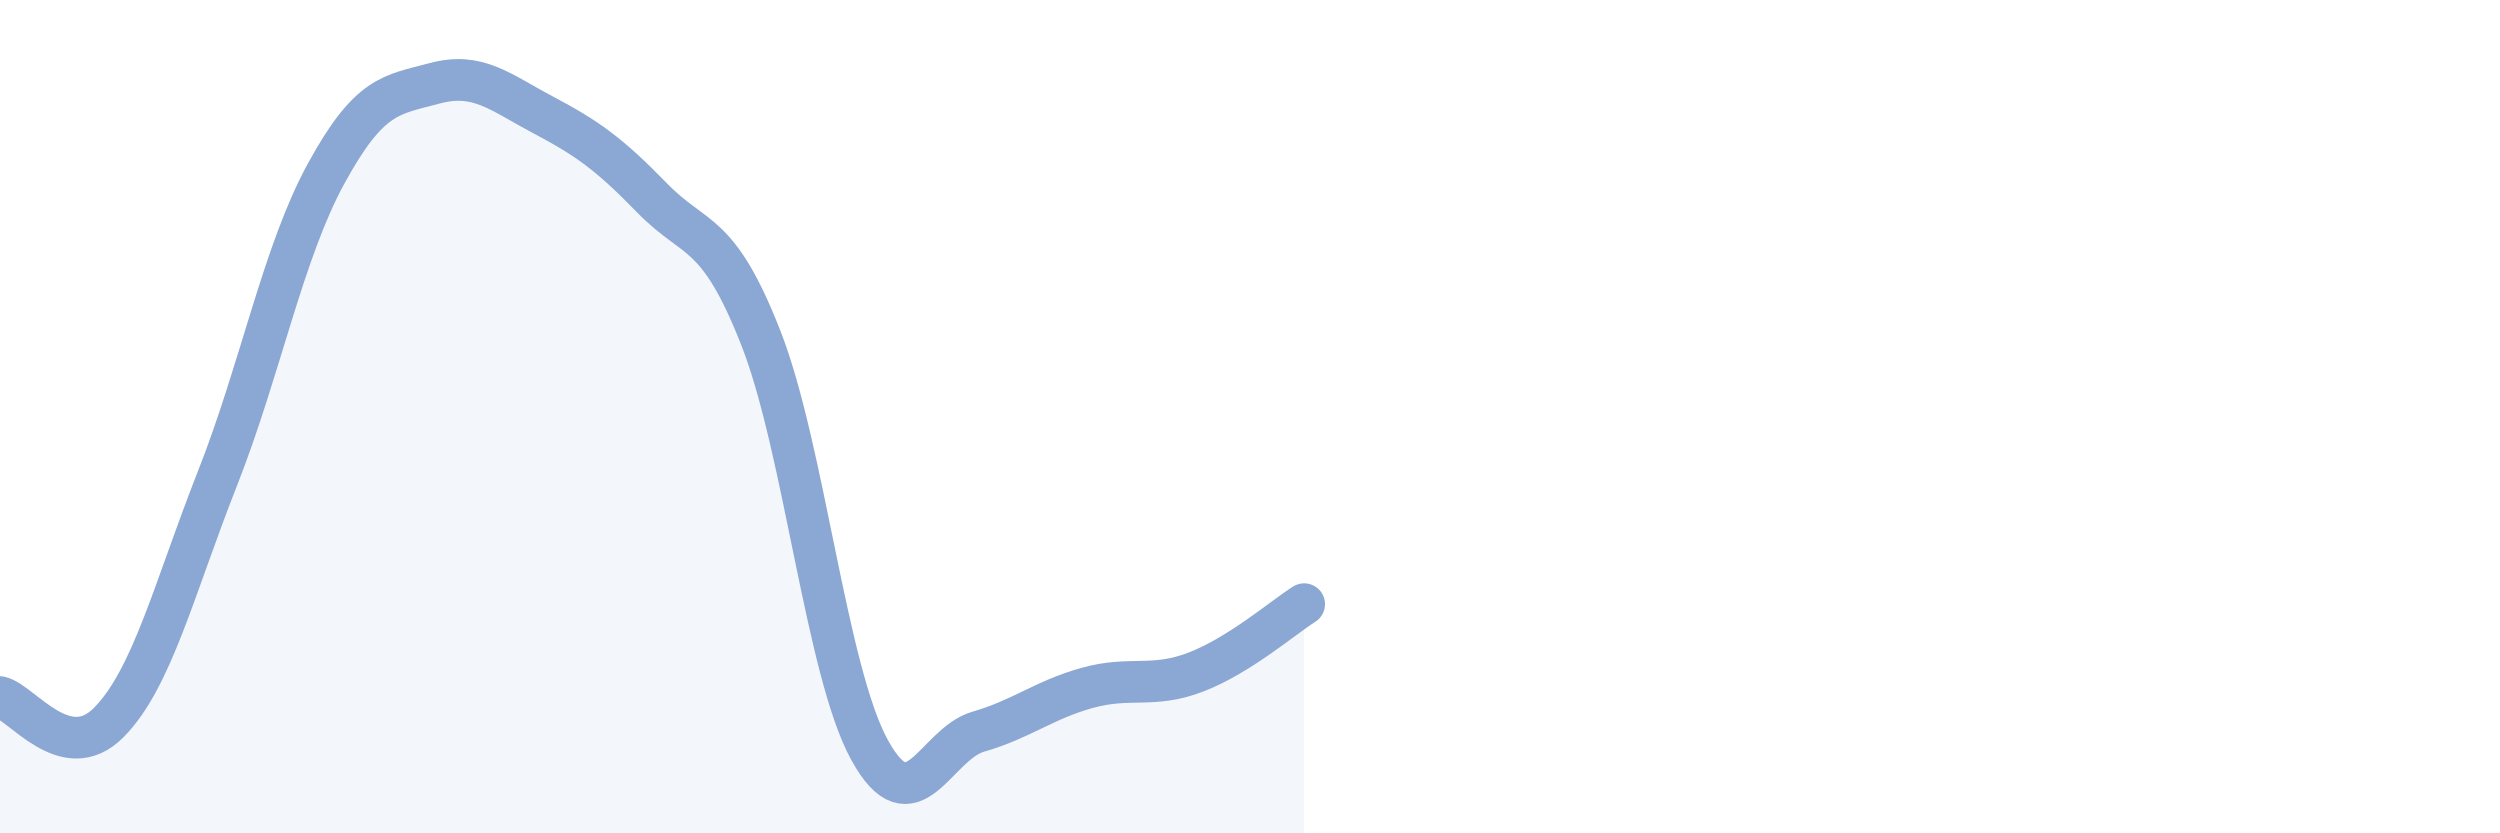 
    <svg width="60" height="20" viewBox="0 0 60 20" xmlns="http://www.w3.org/2000/svg">
      <path
        d="M 0,16.73 C 0.52,16.85 1.57,18.39 2.61,17.34 C 3.65,16.29 4.18,14.12 5.22,11.48 C 6.26,8.84 6.79,6.06 7.83,4.16 C 8.87,2.26 9.39,2.28 10.43,2 C 11.47,1.72 12,2.21 13.04,2.76 C 14.08,3.31 14.61,3.68 15.65,4.75 C 16.69,5.82 17.22,5.46 18.26,8.11 C 19.3,10.76 19.83,16.11 20.87,18 C 21.91,19.89 22.44,17.86 23.48,17.56 C 24.52,17.26 25.05,16.8 26.09,16.51 C 27.13,16.22 27.66,16.53 28.7,16.13 C 29.74,15.73 30.78,14.83 31.3,14.5L31.3 20L0 20Z"
        fill="#8ba7d3"
        opacity="0.1"
        stroke-linecap="round"
        stroke-linejoin="round"
      />
      <path
        d="M 0,16.73 C 0.52,16.85 1.57,18.39 2.61,17.34 C 3.65,16.29 4.18,14.12 5.22,11.48 C 6.26,8.84 6.79,6.06 7.83,4.16 C 8.87,2.26 9.39,2.28 10.43,2 C 11.47,1.72 12,2.21 13.04,2.76 C 14.08,3.31 14.61,3.68 15.65,4.75 C 16.69,5.82 17.22,5.46 18.26,8.11 C 19.3,10.76 19.83,16.11 20.87,18 C 21.91,19.89 22.44,17.86 23.48,17.56 C 24.52,17.26 25.05,16.8 26.09,16.51 C 27.13,16.22 27.66,16.53 28.7,16.13 C 29.74,15.73 30.78,14.83 31.3,14.5"
        stroke="#8ba7d3"
        stroke-width="1"
        fill="none"
        stroke-linecap="round"
        stroke-linejoin="round"
      />
    </svg>
  